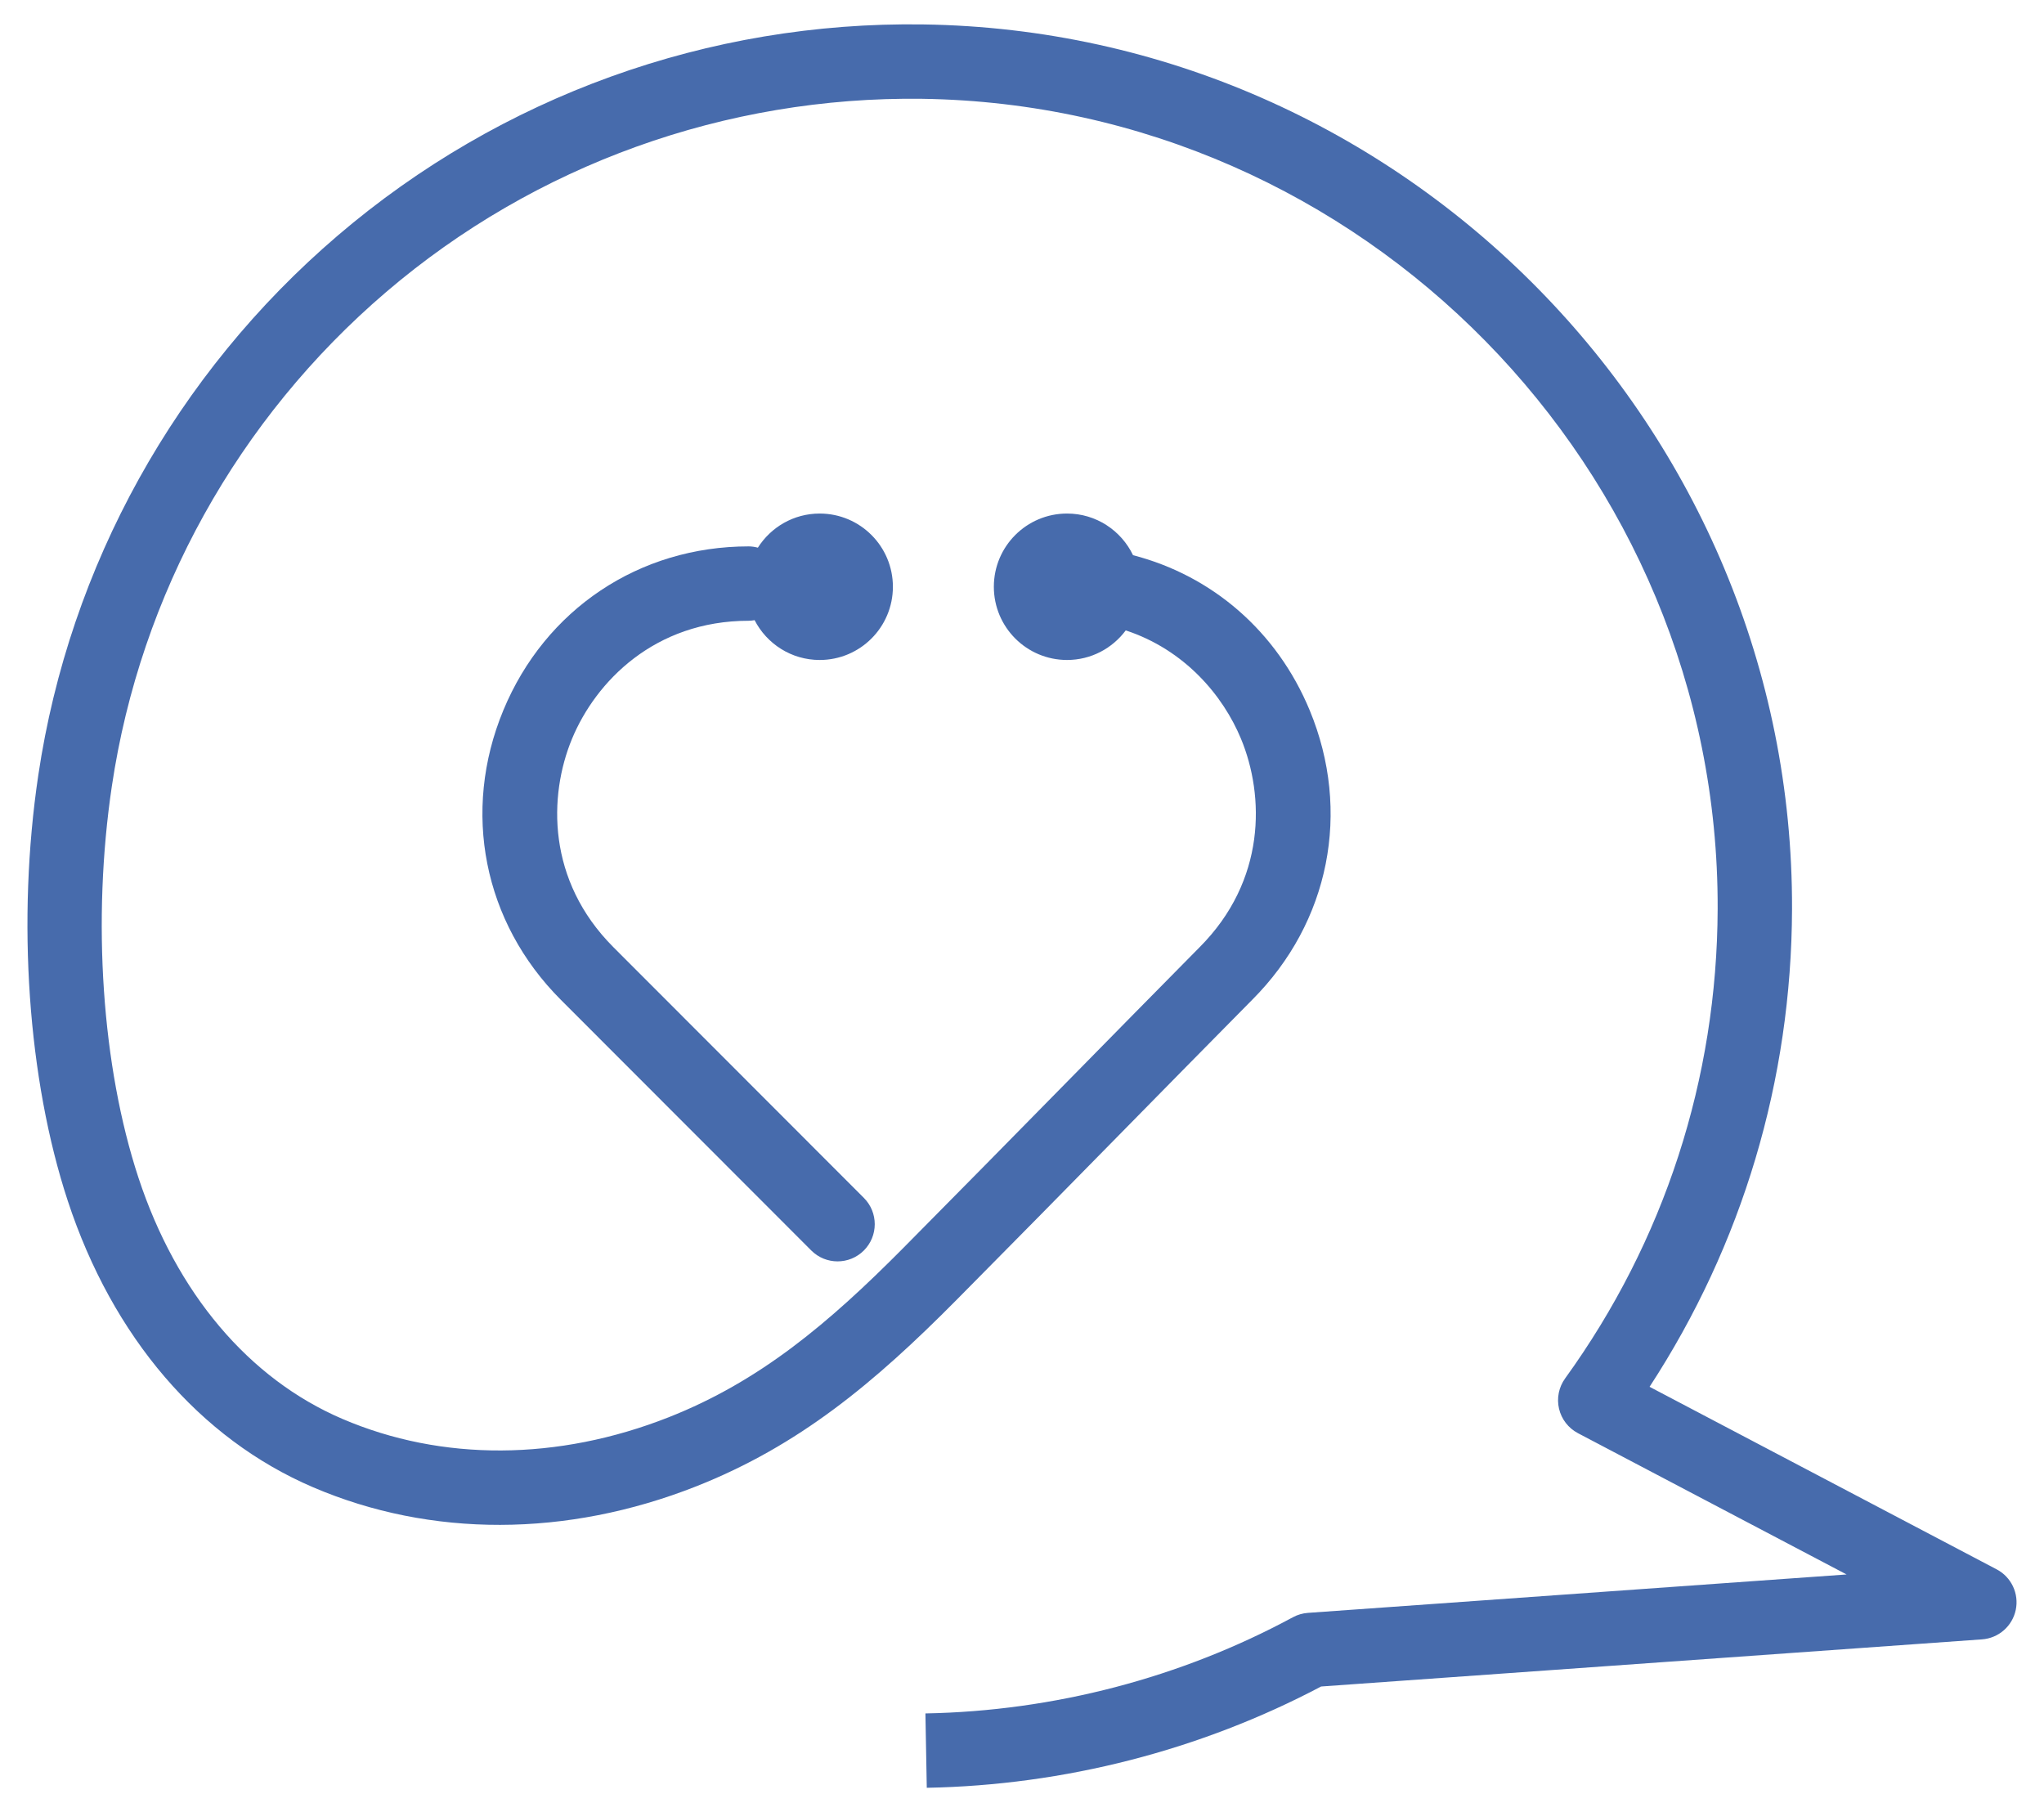 <?xml version="1.0" encoding="UTF-8"?> <svg xmlns="http://www.w3.org/2000/svg" xmlns:xlink="http://www.w3.org/1999/xlink" version="1.1" id="Layer_1" x="0px" y="0px" viewBox="0 0 728.342 645.648" style="enable-background:new 0 0 728.342 645.648;" xml:space="preserve"> <style type="text/css"> .st0{fill:#476BAC;} </style> <g> <path class="st0" d="M711.476,559.151l-123.68-65.041c33.069-50.681,50.571-109.22,50.762-170.237 c0.537-171.308-138.326-312.691-309.55-315.166C252.437,7.564,178.413,34.307,120.379,83.901 C62.668,133.217,24.761,201.519,13.641,276.226c-7.681,51.61-3.751,108.298,10.513,151.64 c15.955,48.482,46.994,84.719,87.398,102.032c41.934,17.97,90.395,17.87,136.45-0.291 c36.698-14.47,63.572-36.949,92.633-66.248c19.363-19.519,38.638-39.136,57.915-58.749 c15.887-16.168,31.775-32.333,47.663-48.401c27.563-27.587,35.409-67.105,20.477-103.132 c-11.689-28.199-34.78-47.977-62.954-55.265c-4.204-8.769-13.136-14.839-23.51-14.839 c-14.407,0-26.086,11.679-26.086,26.086c0,14.407,11.679,26.086,26.086,26.086 c8.573,0,16.156-4.154,20.911-10.538c20.963,6.896,34.659,23.146,41.072,38.618 c8.427,20.328,8.978,50.51-14.79,74.303c-15.956,16.136-31.862,32.32-47.768,48.507 c-19.249,19.584-38.497,39.172-57.829,58.662c-26.709,26.927-51.137,47.479-83.54,60.26 c-39.518,15.579-80.816,15.79-116.29,0.582c-33.315-14.276-59.121-44.803-72.666-85.955 c-13.033-39.605-16.574-91.739-9.472-139.457c10.179-68.384,44.891-130.917,97.741-176.079 c53.137-45.407,121.032-69.766,191.031-68.844c156.777,2.266,283.923,131.725,283.431,288.585 c-0.189,60.545-18.987,118.411-54.363,167.345c-2.25,3.115-3.039,7.049-2.163,10.788 c0.878,3.74,3.334,6.916,6.733,8.702l95.731,50.345L466.059,574.653 c-1.875,0.136-3.701,0.666-5.355,1.559c-39.945,21.58-85.225,33.43-130.949,34.271l0.485,26.494 c48.972-0.899,97.49-13.367,140.516-36.089l235.495-16.792c5.904-0.424,10.813-4.707,12.026-10.5 S716.714,561.904,711.476,559.151z"></path> <path class="st0" d="M266.782,221.174c0.722,0,1.416-0.101,2.107-0.212 c4.328,8.416,13.079,14.183,23.194,14.183c14.407,0,26.086-11.679,26.086-26.086 c0-14.407-11.679-26.086-26.086-26.086c-9.279,0-17.405,4.859-22.03,12.157 c-1.052-0.269-2.135-0.456-3.271-0.456c-38.997,0-72.496,22.379-87.428,58.403 c-14.932,36.024-7.086,75.545,20.477,103.132l89.248,89.326c2.588,2.591,5.98,3.885,9.373,3.885 c3.389,0,6.779-1.291,9.365-3.875c5.177-5.173,5.181-13.564,0.008-18.74l-89.248-89.326 c-23.72-23.744-23.168-53.926-14.743-74.254C212.261,242.897,233.222,221.174,266.782,221.174z"></path> </g> </svg> 